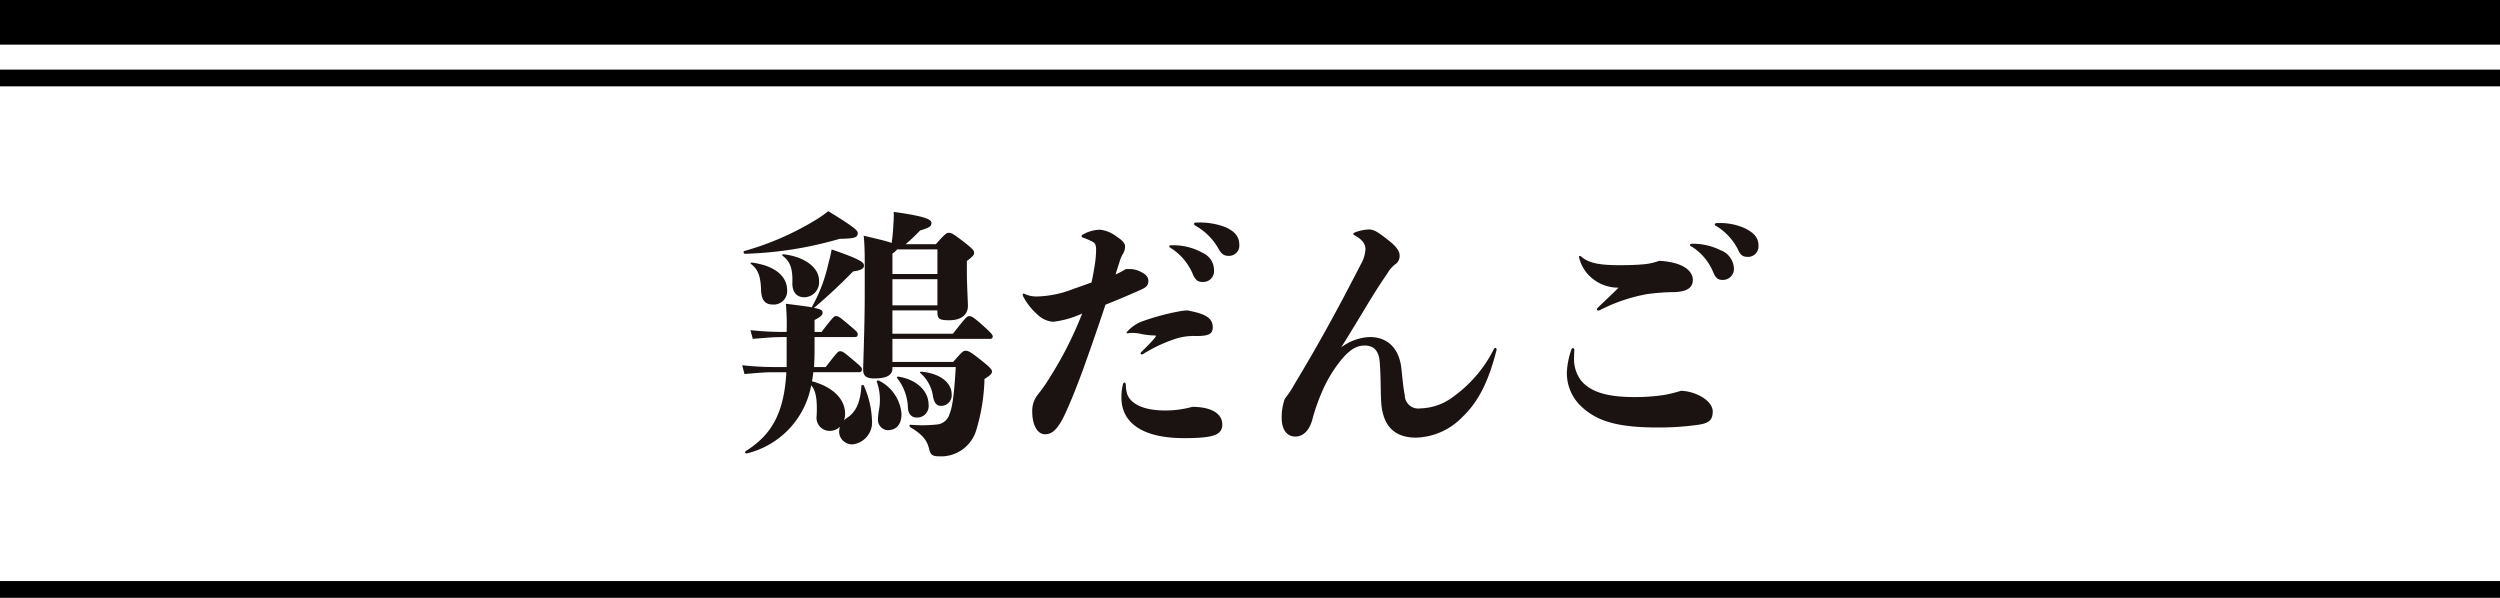 <svg xmlns="http://www.w3.org/2000/svg" width="300.516" height="71.858" viewBox="0 0 300.516 71.858">
  <g id="tori_title" transform="translate(7910.124 -2391.407)">
    <rect id="長方形_247" data-name="長方形 247" width="300.516" height="2.012" transform="translate(-7910.124 2461.253)"/>
    <g id="グループ_551" data-name="グループ 551" transform="translate(-7820.908 2416.786)">
      <path id="パス_835" data-name="パス 835" d="M1408.408,481.776a10.694,10.694,0,0,1-.157,1.086c2.738.747,3.979,2.3,3.979,3.886a2.277,2.277,0,0,1-.124.809,2.763,2.763,0,0,1,.373-.309c1.025-.654,1.587-1.806,1.71-3.8,0-.182.25-.182.312-.031a11.142,11.142,0,0,1,.963,4.136,2.655,2.655,0,0,1-2.3,2.892,1.566,1.566,0,0,1-1.649-1.432,2.48,2.48,0,0,1,.093-.685,1.709,1.709,0,0,1-1.241.5,1.574,1.574,0,0,1-1.556-1.8c.092-1.83-.065-3.043-.654-3.667a10.346,10.346,0,0,1-7.738,8.176.155.155,0,0,1-.127-.281c2.954-1.864,4.6-4.352,4.88-9.479h-1.552c-.932,0-1.679.062-3.481.216l-.278-1.056a35.11,35.11,0,0,0,3.759.216h1.587v-3.6h-.59c-.935,0-1.679.065-3.481.216l-.281-1.052a36.023,36.023,0,0,0,3.762.216h.59a29.408,29.408,0,0,0-.093-3.389c1.491.188,2.485.312,3.17.435-.034-.065-.034-.093.031-.188a18.688,18.688,0,0,0,1.926-5.161,16.434,16.434,0,0,0,.373-1.614c3.7,1.275,3.886,1.586,3.886,1.96,0,.309-.312.556-1.305.682-1.37,1.4-2.892,2.858-4.695,4.383.966.188,1.025.343,1.025.593s-.185.463-.963.867v1.432h.839c1.4-1.8,1.494-1.9,1.71-1.9.281,0,.374.028,1.367.867,1.12.935,1.275,1.059,1.275,1.336,0,.188-.093.312-.343.312h-4.849v1.741c0,.651-.031,1.275-.062,1.864h1.4c1.4-1.8,1.494-1.9,1.71-1.9.281,0,.374.031,1.371.87,1.117.932,1.275,1.059,1.275,1.336,0,.185-.1.312-.346.312ZM1400.14,467.2a34.322,34.322,0,0,0,8.765-3.855,15.916,15.916,0,0,0,1.306-.929c3.234,1.988,3.543,2.33,3.543,2.639,0,.562-.466.654-2.176.685a45.135,45.135,0,0,1-11.376,1.8C1400.016,467.538,1399.955,467.226,1400.14,467.2Zm5.127,4.725a1.613,1.613,0,0,1-1.769,1.71c-.87,0-1.337-.528-1.367-1.772-.065-1.8-.439-2.484-1.182-3.077-.158-.124-.062-.216.124-.185C1404.118,469.029,1405.266,470.461,1405.266,471.921Zm.627-.932c.058-1.8-.346-2.58-1.152-3.2-.157-.123-.031-.216.154-.188,2.4.281,4.2,1.556,4.2,3.142a1.807,1.807,0,0,1-1.771,2.018C1406.482,472.76,1405.859,472.232,1405.893,470.988Zm12.028,9.544h7.3c1.121-1.275,1.213-1.337,1.494-1.337.309,0,.5.031,2.084,1.306.994.809,1.086.994,1.086,1.182,0,.216-.123.432-.9.9a22.924,22.924,0,0,1-1.059,6.371,4.411,4.411,0,0,1-4.444,2.923c-.809,0-.994-.25-1.149-.873-.219-.9-.62-1.645-2.241-2.608-.154-.1-.182-.312,0-.312a16.519,16.519,0,0,0,3.173-.031,1.724,1.724,0,0,0,1.525-1.275c.308-.778.528-1.929.744-5.627h-7.615v.157c0,.837-.716,1.21-2.21,1.21-.929,0-1.306-.309-1.306-1.056,0-.682.188-5.253.188-9.013,0-4.509.031-5.506-.124-7.087,1.71.4,2.766.651,3.358.867.155-.994.185-1.8.247-2.769,0-.216.031-.525,0-.96,3.824.528,4.541.9,4.541,1.336,0,.4-.25.559-1.37.9a21.072,21.072,0,0,1-1.741,1.648h3.636c1.154-1.306,1.306-1.37,1.555-1.37.312,0,.466.065,1.772,1.059,1.12.867,1.275,1.09,1.275,1.336s-.1.4-.87.994v1.306c0,1.556.127,3.639.127,4.071,0,1.059-.778,1.744-2.241,1.744-1.306,0-1.429-.219-1.429-1.089v-.093h-5.407v2.8h7.275c1.522-1.926,1.676-2.111,1.954-2.111s.5.093,1.744,1.21c.994.9,1.087,1.059,1.087,1.241a.286.286,0,0,1-.309.281h-11.75Zm1.09,6.247c0,1.213-.562,1.96-1.679,1.96a1.257,1.257,0,0,1-1.151-1.34,7.871,7.871,0,0,1,.123-1.086,6.574,6.574,0,0,0-.247-3.358c-.1-.154.124-.247.278-.154A4.889,4.889,0,0,1,1419.011,486.779Zm-.531-19.769a2.365,2.365,0,0,1-.559.5v2.457h5.407V467.01Zm4.848,6.716v-3.142h-5.407v3.142Zm-3.543,12.371a6.105,6.105,0,0,0-1.275-3.6c-.127-.158,0-.219.185-.188,2.053.339,3.574,1.645,3.574,3.389a1.379,1.379,0,0,1-1.429,1.522C1420.282,487.214,1419.847,486.872,1419.786,486.1Zm1.525-4.2c-.157-.093-.065-.216.123-.185,2.361.216,3.605,1.426,3.605,2.673a1.27,1.27,0,0,1-1.275,1.429c-.527,0-.809-.343-.963-1.12A4.546,4.546,0,0,0,1421.31,481.9Z" transform="translate(-1399.862 -462.411)" fill="#1a1311"/>
      <path id="パス_836" data-name="パス 836" d="M1423.531,468.45a2.852,2.852,0,0,1,1.4.309c.716.34.963.685.963,1.117,0,.562-.278.778-.9,1.059-1.305.593-2.858,1.244-4.256,1.8-1.275,3.855-2.117,6.154-2.642,7.648-.84,2.3-1.651,4.287-2.179,5.408-.929,2.022-1.645,2.519-2.454,2.519-.963,0-1.525-1.244-1.525-2.642a3.135,3.135,0,0,1,.685-2.148,18.494,18.494,0,0,0,1.429-2.049,44.435,44.435,0,0,0,3.886-7.676,11.479,11.479,0,0,1-3.513.994,3.065,3.065,0,0,1-1.864-.87,7.6,7.6,0,0,1-1.679-2.114.6.6,0,0,1-.093-.278c0-.065.031-.123.093-.123s.062,0,.185.059a3.439,3.439,0,0,0,1.556.281,12.725,12.725,0,0,0,4.318-.932c.778-.25,1.493-.531,2.117-.747.154-.685.281-1.4.4-2.142a12.66,12.66,0,0,0,.154-1.836c0-.466-.1-.716-.343-.871a7.9,7.9,0,0,0-1.275-.559c-.092-.034-.123-.062-.123-.158a.227.227,0,0,1,.123-.185,4.374,4.374,0,0,1,2.084-.593,3.9,3.9,0,0,1,2.019.843c.685.432,1,.806,1,1.182a1.759,1.759,0,0,1-.312.96,4.764,4.764,0,0,0-.4,1.028c-.154.466-.308.932-.432,1.364a10.107,10.107,0,0,0,1.24-.648Zm-.5,13.642c.062,0,.154.1.154.281a4.186,4.186,0,0,0,.157,1.089c.373,1.086,1.771,1.988,4.568,1.988a12.156,12.156,0,0,0,3.265-.435c2.235,0,3.605.778,3.605,2.114,0,1.272-1.059,1.645-4.6,1.645-4.945,0-7.525-1.8-7.525-4.88a6.274,6.274,0,0,1,.188-1.614C1422.907,482.123,1422.941,482.092,1423.033,482.092Zm2.049-3.386c-.058,0-.123-.031-.123-.093s.03-.126.123-.219c.747-.747,1.216-1.21,1.62-1.707.151-.222.124-.253-.034-.253a8.98,8.98,0,0,1-1.8-.216,4.861,4.861,0,0,0-.966-.093,1.943,1.943,0,0,0-.37.031c-.186.031-.25.031-.25-.031s0-.093.25-.339a4.752,4.752,0,0,1,1.4-.966,28.2,28.2,0,0,1,4.975-1.339,6.156,6.156,0,0,1,.682-.059c2.145.4,3.046.9,3.046,2.019,0,.842-.528,1.059-1.991,1.059a7.059,7.059,0,0,0-2.673.4,17.658,17.658,0,0,0-3.667,1.738A.375.375,0,0,1,1425.083,478.706Zm7.306-12.216a2.275,2.275,0,0,1,1.4,2.145,1.293,1.293,0,0,1-1.4,1.364c-.5,0-.805-.182-1.118-.867a6.837,6.837,0,0,0-2.614-3.17c-.151-.093-.247-.157-.247-.25s.1-.123.343-.123A7.2,7.2,0,0,1,1432.389,466.49Zm-.435-3.636a8.511,8.511,0,0,1,3.2.559c1.117.5,1.676,1.117,1.676,2.145a1.231,1.231,0,0,1-1.272,1.305c-.562,0-.873-.188-1.275-.932a7.161,7.161,0,0,0-2.645-2.642c-.185-.124-.247-.157-.247-.281,0-.093.093-.154.312-.154Z" transform="translate(-1377.069 -461.487)" fill="#1a1311"/>
      <path id="パス_837" data-name="パス 837" d="M1446.7,477.611c-.963,3.79-2.176,6.216-4.1,8.049a8.07,8.07,0,0,1-5.562,2.488c-2.4,0-3.981-1.182-4.2-4.2-.09-1.306-.031-3.016-.182-4.88-.1-1.4-.75-1.991-1.775-1.991-.806,0-1.583.25-2.766,1.617a16.029,16.029,0,0,0-2.33,3.793,23.432,23.432,0,0,0-1.244,3.54c-.374,1.306-1.121,1.991-2.022,1.991s-1.648-.651-1.648-2.3a6.633,6.633,0,0,1,.374-2.238,13.035,13.035,0,0,0,1.212-1.836c3.013-5,5.254-9.136,7.927-14.328a4.163,4.163,0,0,0,.559-1.867c0-.556-.4-1.148-1.306-1.614-.124-.062-.154-.123-.154-.188s.031-.093.154-.151a5.148,5.148,0,0,1,1.679-.373c.589,0,.994.185,2.515,1.4.873.682,1.216,1.275,1.216,1.707a1.234,1.234,0,0,1-.624,1.151,3.939,3.939,0,0,0-.867,1.056c-1.774,2.55-3.05,4.914-5.534,8.861a6.115,6.115,0,0,1,3.45-1.244c2.05,0,3.448,1.275,3.762,3.574.124.932.183,2.114.432,3.42a1.619,1.619,0,0,0,1.867,1.583,6.816,6.816,0,0,0,4.037-1.457,15.682,15.682,0,0,0,4.787-5.63c.065-.123.127-.185.219-.185.062,0,.124.062.124.185Z" transform="translate(-1356.021 -460.919)" fill="#1a1311"/>
      <path id="パス_838" data-name="パス 838" d="M1432.851,478.945a4.266,4.266,0,0,0,.809,2.827c.994,1.244,2.8,2.022,6.37,2.022a23.237,23.237,0,0,0,3.639-.25,16.045,16.045,0,0,0,2.019-.5c1.71.028,3.824,1.151,3.824,2.485,0,1.059-.5,1.4-1.649,1.586a34.162,34.162,0,0,1-4.941.339c-5,0-7.4-.805-9.263-2.58a5.507,5.507,0,0,1-1.679-4.1,9.569,9.569,0,0,1,.559-2.732.16.16,0,0,1,.158-.127c.089,0,.185.062.185.219A7.323,7.323,0,0,0,1432.851,478.945Zm5.346-8.3a4.917,4.917,0,0,1-3.855-1.8,4.661,4.661,0,0,1-.9-1.864c0-.092,0-.154.065-.154s.093,0,.247.123c.963.809,2.364.994,4.663.994.871,0,1.926-.031,2.581-.093a6.99,6.99,0,0,0,2.08-.435c2.861.154,4.043,1.213,4.043,2.3,0,.9-.654,1.4-2.176,1.463a24.847,24.847,0,0,0-3.358.247,20.187,20.187,0,0,0-5.6,1.9.512.512,0,0,1-.25.065.14.14,0,0,1-.151-.124c0-.093.058-.157.151-.25C1436.456,472.322,1437.483,471.362,1438.2,470.643Zm12.247-4.506a2.453,2.453,0,0,1,1.617,2.176,1.322,1.322,0,0,1-1.336,1.4c-.528,0-.808-.154-1.117-.836a6.6,6.6,0,0,0-2.58-3.142c-.158-.093-.25-.123-.25-.216s.092-.158.342-.158A7.586,7.586,0,0,1,1450.444,466.136Zm-.093-3.262a7.164,7.164,0,0,1,3.012.621c1.182.589,1.651,1.182,1.651,2.114a1.266,1.266,0,0,1-1.213,1.336c-.655,0-.936-.154-1.306-.994a7.042,7.042,0,0,0-2.487-2.676c-.185-.093-.25-.123-.25-.247,0-.093.123-.154.346-.154Z" transform="translate(-1332.848 -461.445)" fill="#1a1311"/>
    </g>
    <rect id="長方形_246" data-name="長方形 246" width="300.516" height="2.012" transform="translate(-7910.124 2399.774)"/>
    <rect id="長方形_245" data-name="長方形 245" width="300.516" height="5.366" transform="translate(-7910.124 2391.407)"/>
  </g>
</svg>
